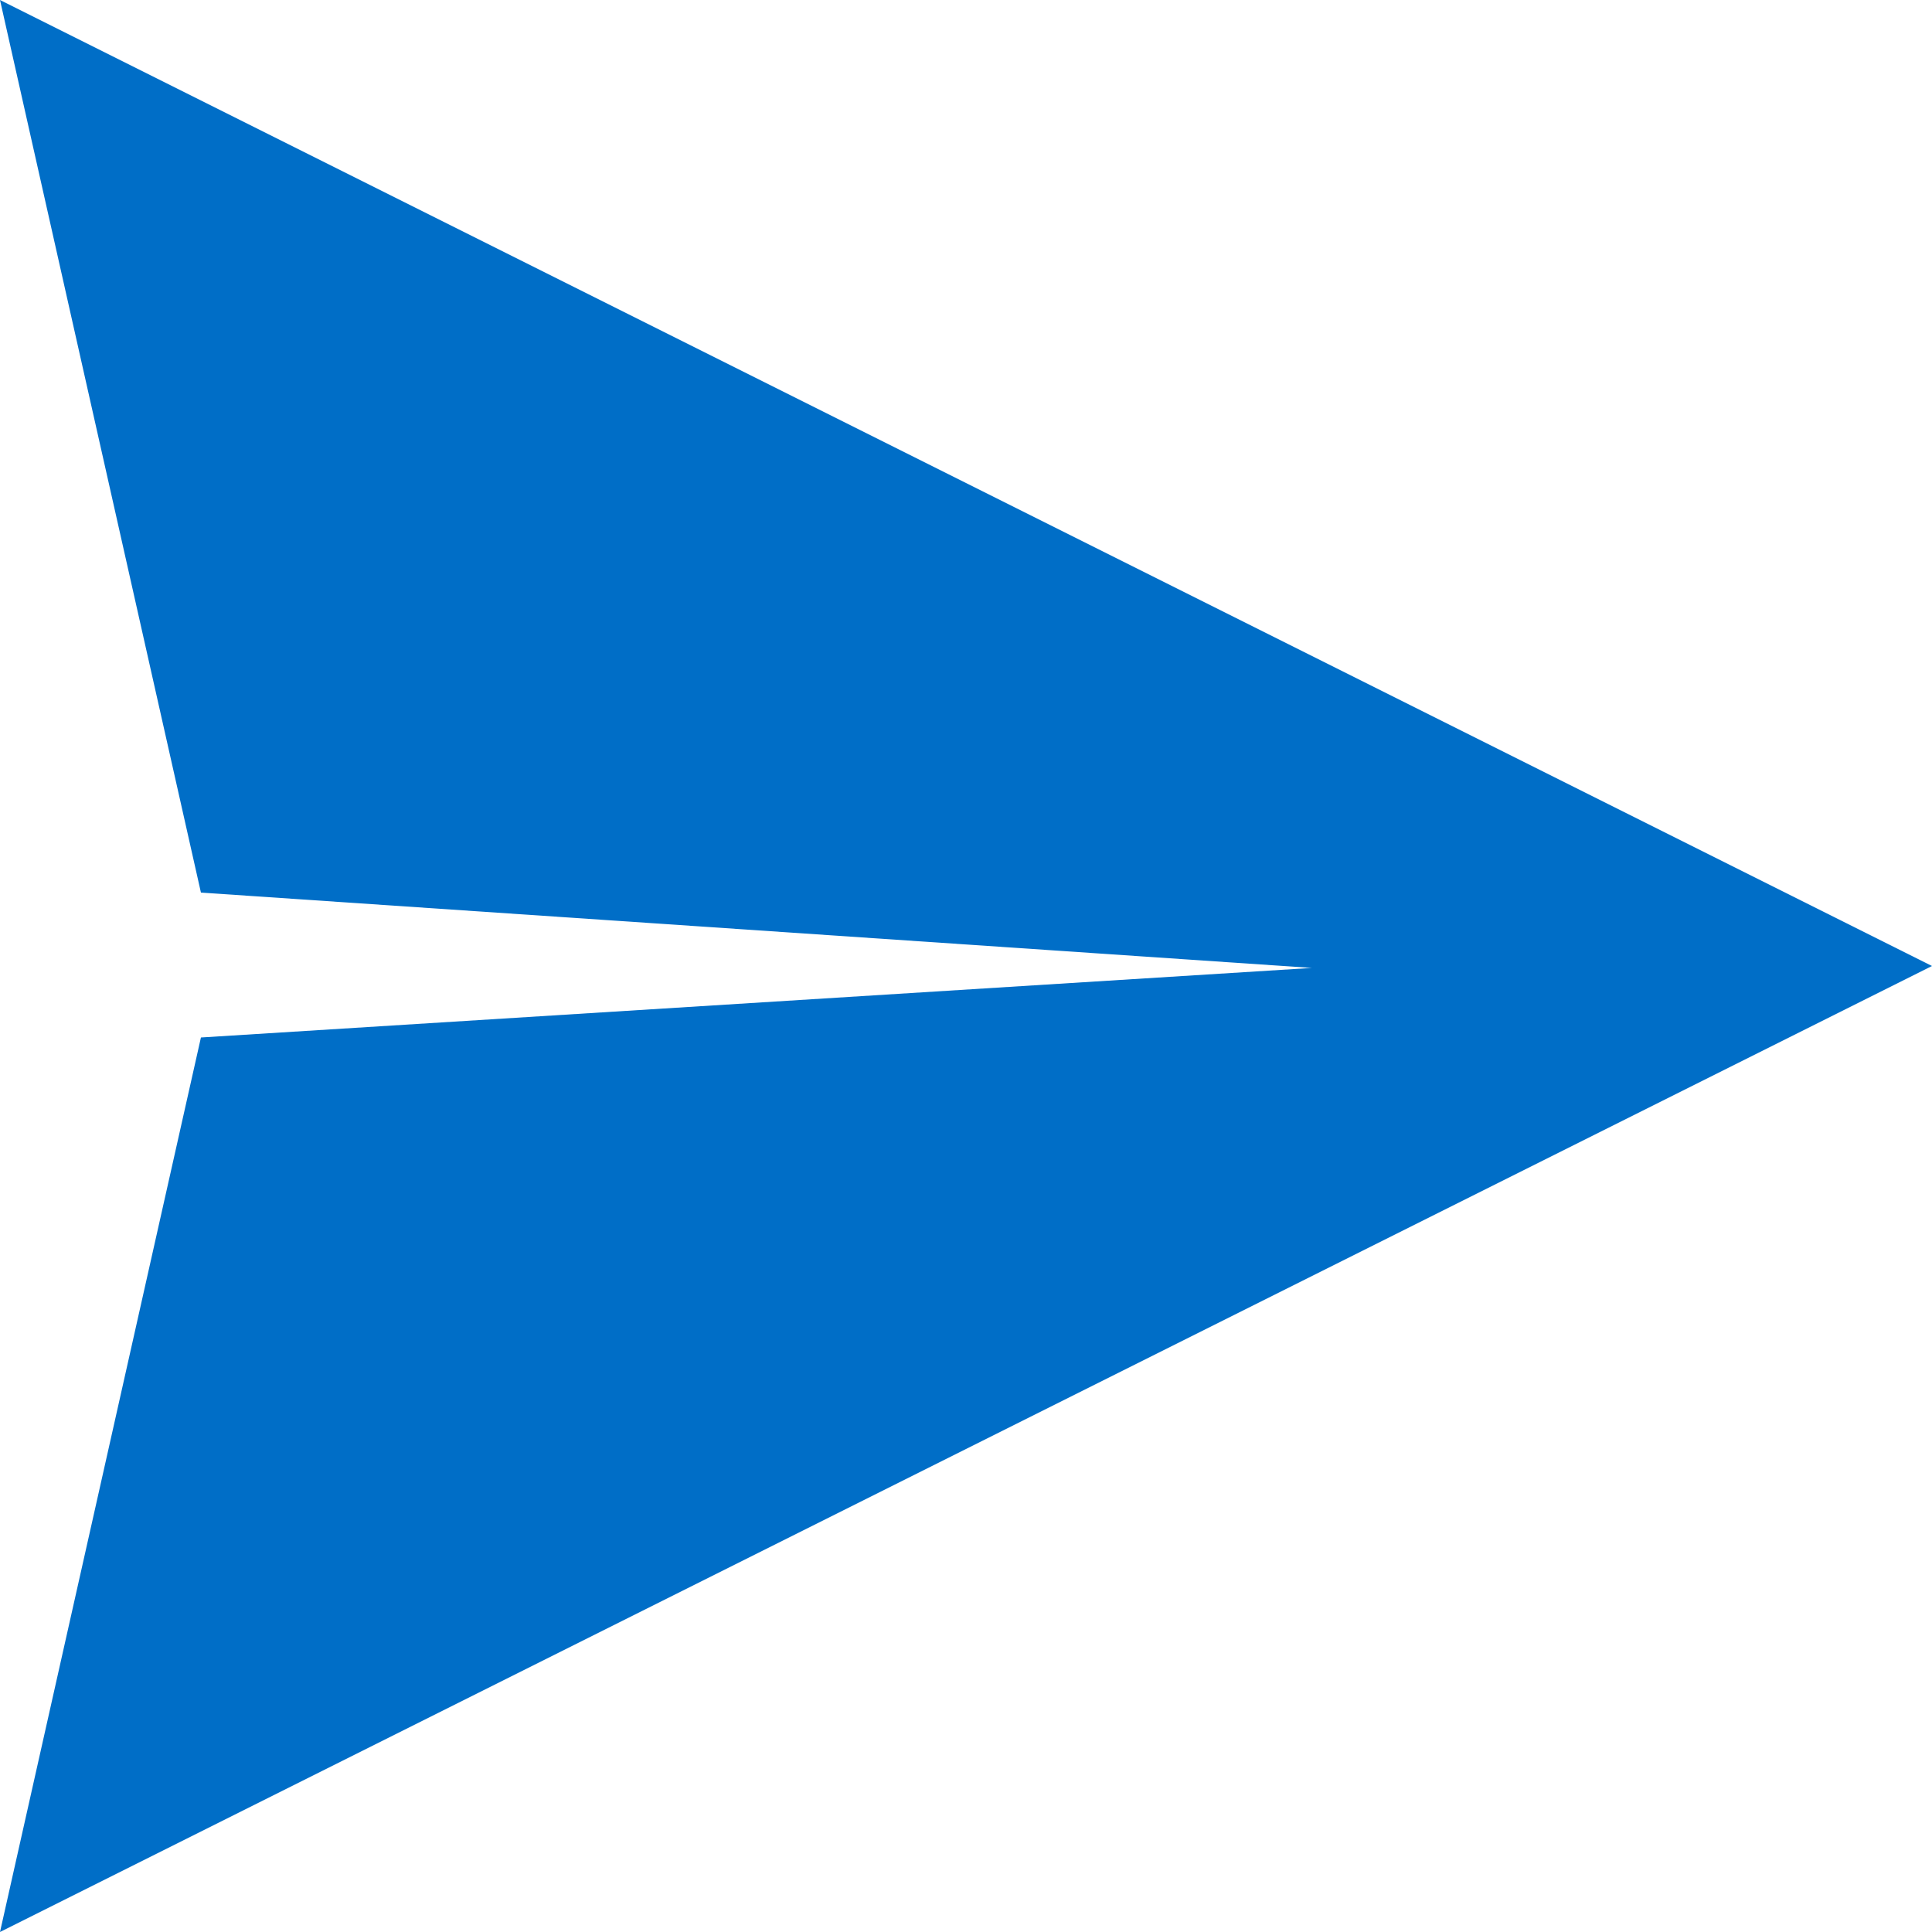 <?xml version="1.0" standalone="no"?><!DOCTYPE svg PUBLIC "-//W3C//DTD SVG 1.1//EN" "http://www.w3.org/Graphics/SVG/1.1/DTD/svg11.dtd"><svg t="1692760821880" class="icon" viewBox="0 0 1024 1024" version="1.1" xmlns="http://www.w3.org/2000/svg" p-id="4573" xmlns:xlink="http://www.w3.org/1999/xlink" width="150" height="150"><path d="M0 1024l106.496-474.112 588.8-36.864-588.8-39.936L0 0l1024 512z" fill="#006ec7" p-id="4574"></path></svg>